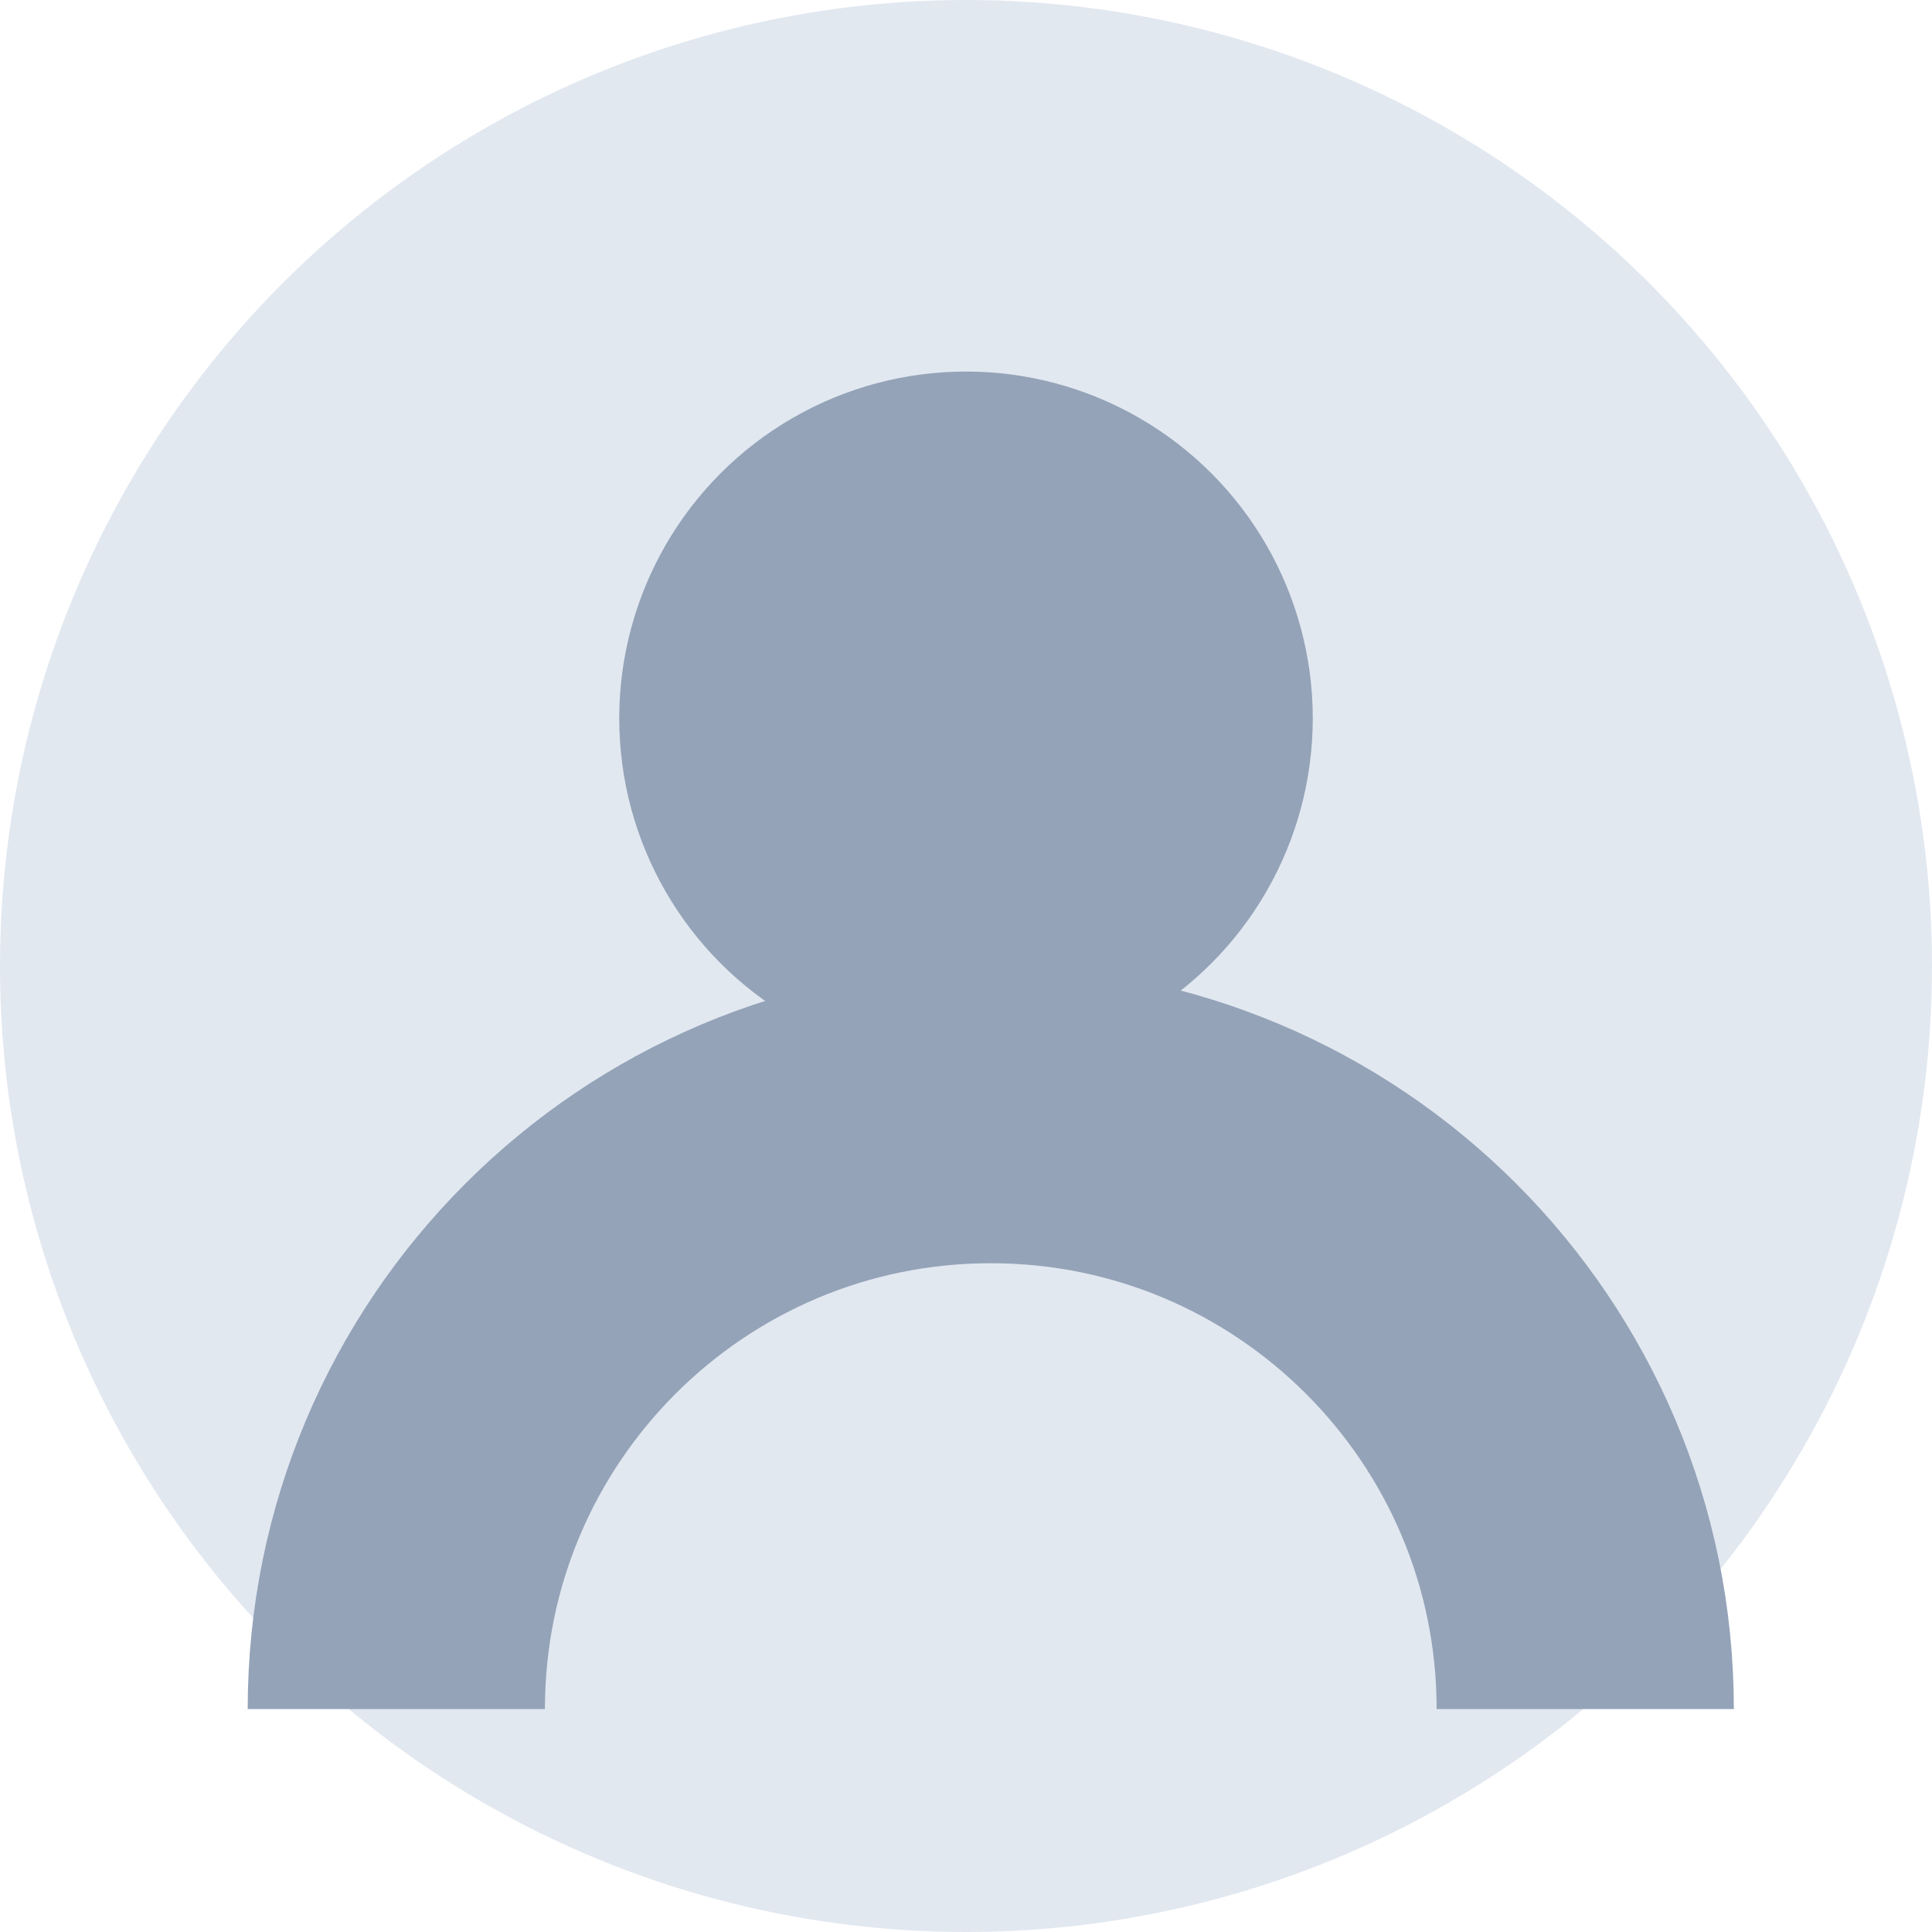 <?xml version="1.0" encoding="UTF-8"?>
<svg width="156" height="156" viewBox="0 0 156 156" fill="none" xmlns="http://www.w3.org/2000/svg">
  <circle cx="78" cy="78" r="78" fill="#E2E8F0"/>
  <circle cx="78" cy="58" r="28" fill="#94A3B8"/>
  <path d="M128 138C128 111.49 106.51 90 80 90C53.49 90 32 111.49 32 138" stroke="#94A3B8" stroke-width="24"/>
</svg> 